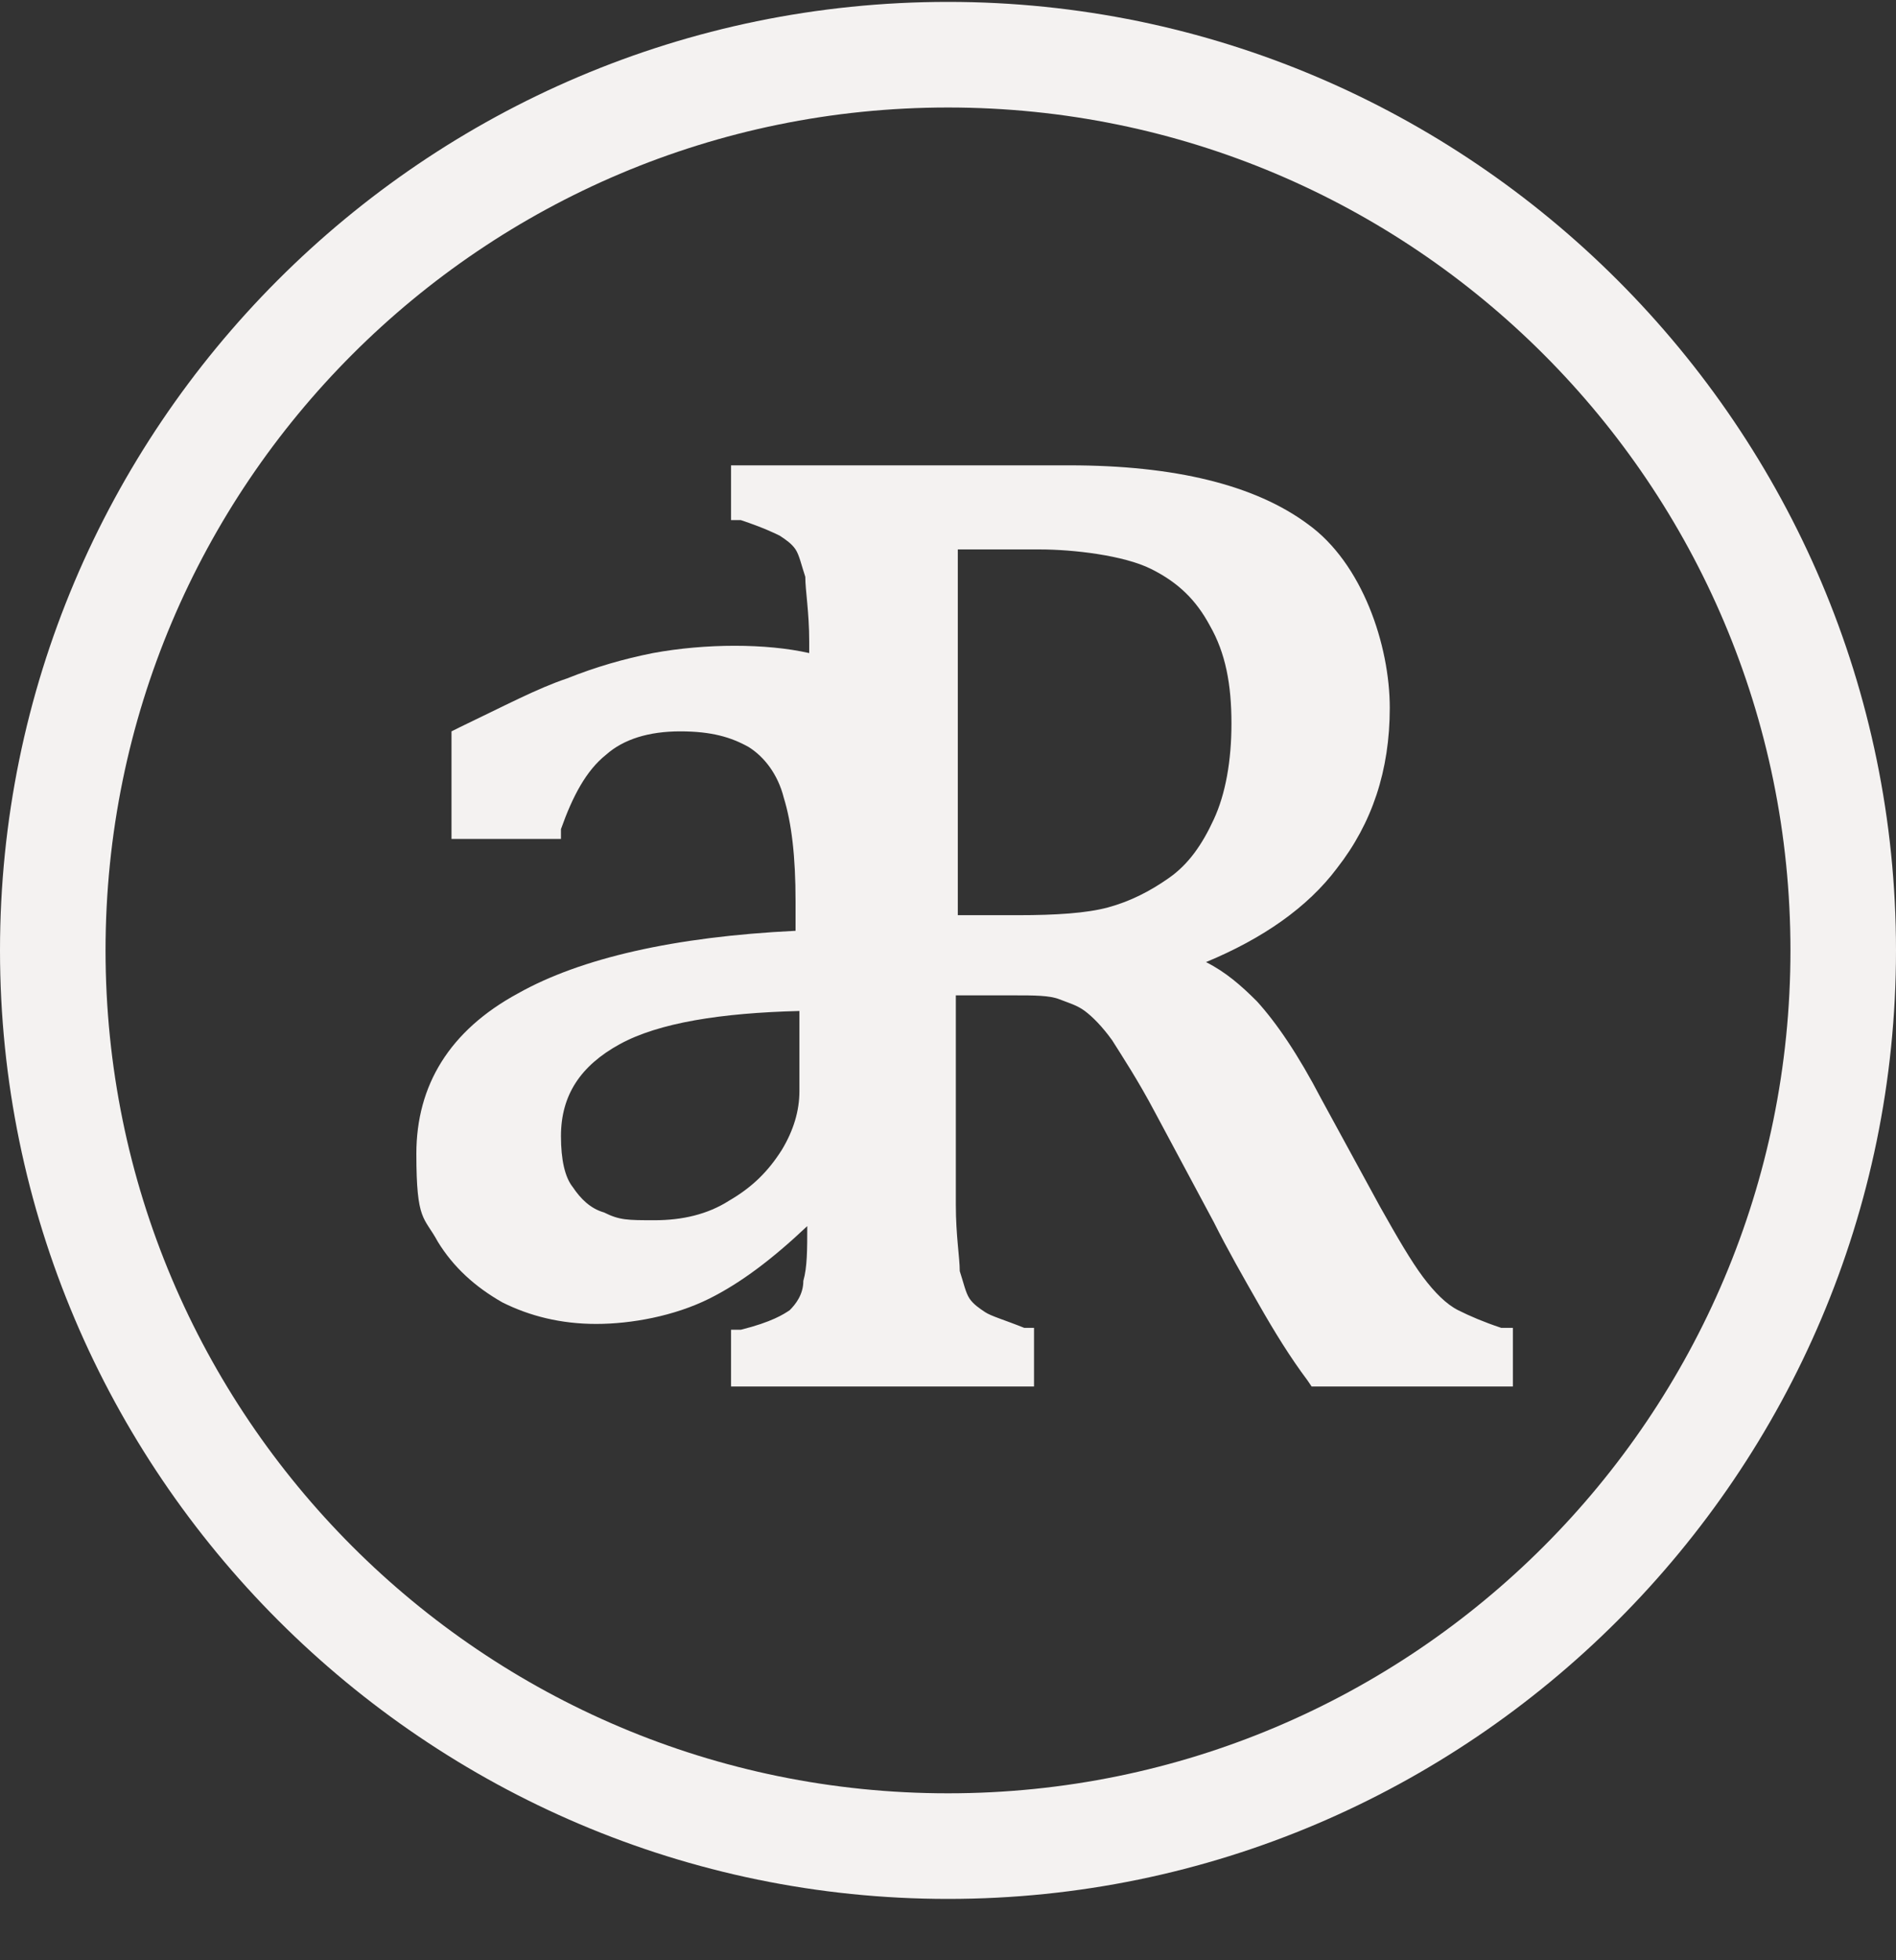 <?xml version="1.0" encoding="UTF-8"?> <svg xmlns="http://www.w3.org/2000/svg" width="30" height="31" viewBox="0 0 30 31" fill="none"><rect x="0" y="0" width="30" height="31" fill="#333333" stroke="none"/><path d="M23.072 20.72C22.887 20.627 22.701 20.442 22.515 20.194C22.33 19.947 22.113 19.576 21.835 19.081L20.907 17.38C20.536 16.669 20.196 16.174 19.887 15.834C19.639 15.586 19.392 15.37 19.082 15.215C19.979 14.844 20.691 14.349 21.155 13.73C21.711 13.019 21.99 12.184 21.99 11.194C21.99 10.205 21.557 8.906 20.691 8.287C19.856 7.669 18.588 7.359 16.918 7.359H11.567V8.225H11.722C12.093 8.349 12.278 8.442 12.34 8.473C12.433 8.535 12.526 8.596 12.588 8.689C12.649 8.782 12.68 8.937 12.742 9.122C12.742 9.339 12.804 9.679 12.804 10.143V10.328C12.124 10.174 11.165 10.174 10.33 10.328C9.866 10.421 9.433 10.545 8.969 10.73C8.505 10.885 7.979 11.164 7.268 11.504L7.144 11.566V13.267H8.876V13.112C9.062 12.586 9.278 12.184 9.588 11.937C9.866 11.689 10.268 11.566 10.763 11.566C11.258 11.566 11.567 11.658 11.845 11.813C12.093 11.968 12.309 12.246 12.402 12.617C12.526 13.019 12.588 13.545 12.588 14.256V14.72C10.67 14.813 9.186 15.153 8.196 15.71C7.113 16.297 6.588 17.163 6.588 18.246C6.588 19.328 6.711 19.236 6.928 19.638C7.175 20.04 7.515 20.349 7.948 20.596C8.381 20.813 8.876 20.937 9.433 20.937C9.99 20.937 10.67 20.813 11.227 20.535C11.722 20.287 12.216 19.916 12.773 19.39C12.773 19.761 12.773 20.04 12.711 20.256C12.711 20.473 12.588 20.627 12.495 20.72C12.402 20.782 12.216 20.906 11.722 21.029H11.567V21.926H16.361V20.999H16.206C15.897 20.875 15.68 20.813 15.588 20.751C15.495 20.689 15.402 20.627 15.34 20.535C15.278 20.442 15.247 20.287 15.186 20.102C15.186 19.885 15.124 19.545 15.124 19.05V15.741H16.052C16.361 15.741 16.608 15.741 16.763 15.803C16.918 15.864 17.041 15.896 17.165 15.988C17.289 16.081 17.443 16.236 17.598 16.452C17.753 16.7 18 17.071 18.278 17.596L19.206 19.328C19.423 19.761 19.67 20.194 19.918 20.627C20.165 21.06 20.412 21.462 20.691 21.834L20.753 21.926H23.938V20.999H23.753C23.474 20.906 23.258 20.813 23.072 20.72ZM12.649 17.256C12.649 17.566 12.557 17.875 12.371 18.184C12.155 18.524 11.907 18.772 11.536 18.988C11.196 19.205 10.794 19.297 10.361 19.297C9.928 19.297 9.804 19.297 9.557 19.174C9.34 19.112 9.186 18.957 9.062 18.772C8.938 18.617 8.876 18.339 8.876 17.968C8.876 17.318 9.186 16.854 9.804 16.514C10.423 16.174 11.412 16.019 12.649 15.988V17.256ZM18.495 13.885C18.186 14.102 17.876 14.256 17.536 14.349C17.196 14.442 16.701 14.473 16.113 14.473H15.155V8.689H16.454C16.979 8.689 17.784 8.782 18.216 8.999C18.649 9.215 18.928 9.493 19.144 9.895C19.392 10.328 19.485 10.823 19.485 11.442C19.485 12.03 19.392 12.555 19.206 12.957C19.021 13.359 18.804 13.669 18.495 13.885Z" fill="#F4F2F1"></path><path d="M15 0.03C6.711 0.03 0 6.772 0 15.03C0 23.288 6.742 30.03 15 30.03C23.258 30.03 30 23.288 30 15.03C30 6.772 23.258 0.03 15 0.03ZM15 28.36C7.639 28.36 1.67 22.391 1.67 15.03C1.67 7.669 7.639 1.7 15 1.7C22.361 1.7 28.33 7.669 28.33 15.03C28.33 22.391 22.361 28.36 15 28.36Z" fill="#F4F2F1"></path></svg> 